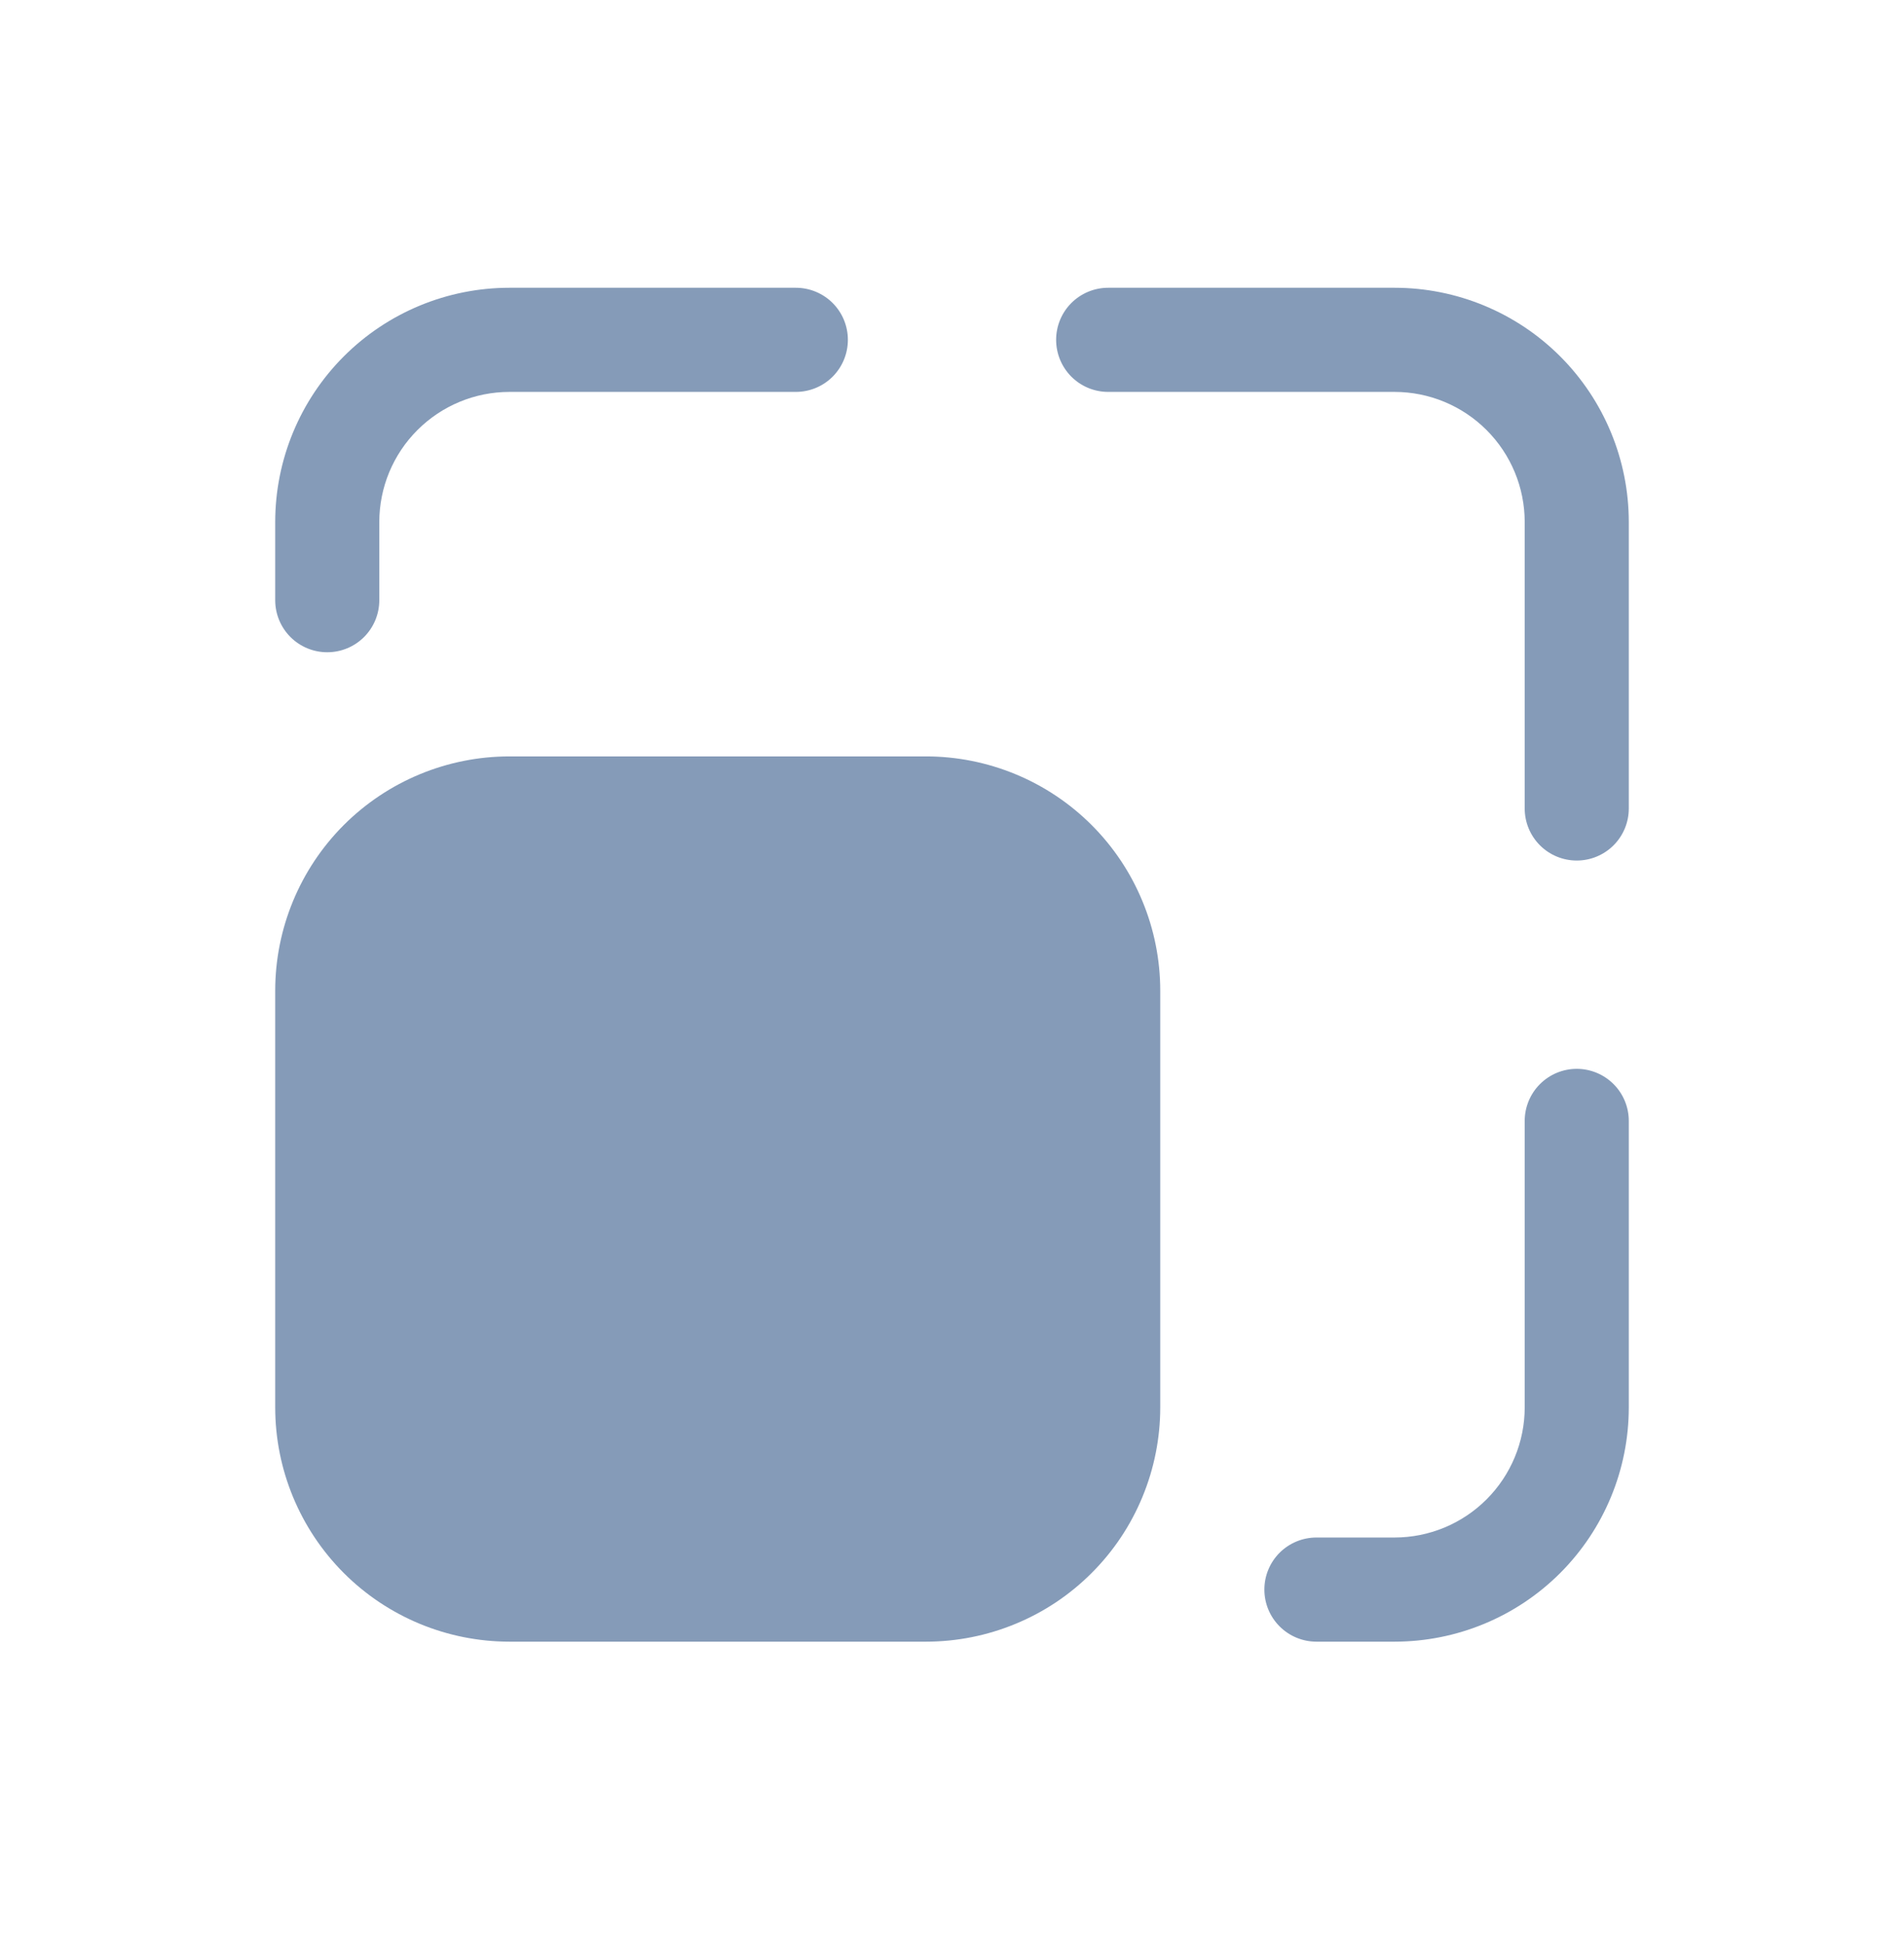 <svg width="48" height="49" viewBox="0 0 48 49" fill="none" xmlns="http://www.w3.org/2000/svg">
<path d="M20.062 7.253H12.844C11.277 7.253 9.775 7.875 8.667 8.983C7.56 10.091 6.938 11.593 6.938 13.159V15.128C6.938 15.476 7.076 15.81 7.322 16.056C7.568 16.302 7.902 16.44 8.25 16.44C8.598 16.44 8.932 16.302 9.178 16.056C9.424 15.81 9.562 15.476 9.562 15.128V13.159C9.562 12.289 9.908 11.454 10.524 10.839C11.139 10.224 11.973 9.878 12.844 9.878H20.062C20.411 9.878 20.744 9.74 20.991 9.494C21.237 9.247 21.375 8.914 21.375 8.565C21.375 8.217 21.237 7.883 20.991 7.637C20.744 7.391 20.411 7.253 20.062 7.253ZM23.344 41.378C24.119 41.378 24.887 41.225 25.604 40.928C26.321 40.632 26.972 40.197 27.52 39.648C28.069 39.1 28.504 38.449 28.8 37.732C29.097 37.015 29.25 36.247 29.25 35.472V24.972C29.25 24.196 29.097 23.428 28.8 22.712C28.504 21.995 28.069 21.344 27.52 20.795C26.972 20.247 26.321 19.812 25.604 19.515C24.887 19.218 24.119 19.065 23.344 19.065H12.844C11.277 19.065 9.775 19.688 8.667 20.795C7.56 21.903 6.938 23.405 6.938 24.972V35.472C6.938 37.038 7.56 38.54 8.667 39.648C9.775 40.756 11.277 41.378 12.844 41.378H23.344ZM31.875 40.065C31.875 39.717 32.013 39.383 32.259 39.137C32.506 38.891 32.839 38.753 33.188 38.753H35.156C36.026 38.753 36.861 38.407 37.476 37.792C38.092 37.176 38.438 36.342 38.438 35.472V28.253C38.438 27.905 38.576 27.571 38.822 27.325C39.068 27.079 39.402 26.94 39.75 26.94C40.098 26.94 40.432 27.079 40.678 27.325C40.924 27.571 41.062 27.905 41.062 28.253V35.472C41.062 37.038 40.44 38.54 39.333 39.648C38.225 40.756 36.723 41.378 35.156 41.378H33.188C32.839 41.378 32.506 41.24 32.259 40.993C32.013 40.747 31.875 40.413 31.875 40.065ZM41.062 20.378V13.159C41.062 11.593 40.44 10.091 39.333 8.983C38.225 7.875 36.723 7.253 35.156 7.253H27.938C27.589 7.253 27.256 7.391 27.009 7.637C26.763 7.883 26.625 8.217 26.625 8.565C26.625 8.914 26.763 9.247 27.009 9.494C27.256 9.74 27.589 9.878 27.938 9.878H35.156C36.026 9.878 36.861 10.224 37.476 10.839C38.092 11.454 38.438 12.289 38.438 13.159V20.378C38.438 20.726 38.576 21.06 38.822 21.306C39.068 21.552 39.402 21.69 39.75 21.69C40.098 21.69 40.432 21.552 40.678 21.306C40.924 21.06 41.062 20.726 41.062 20.378Z" fill="#859BB8"/>
</svg>
